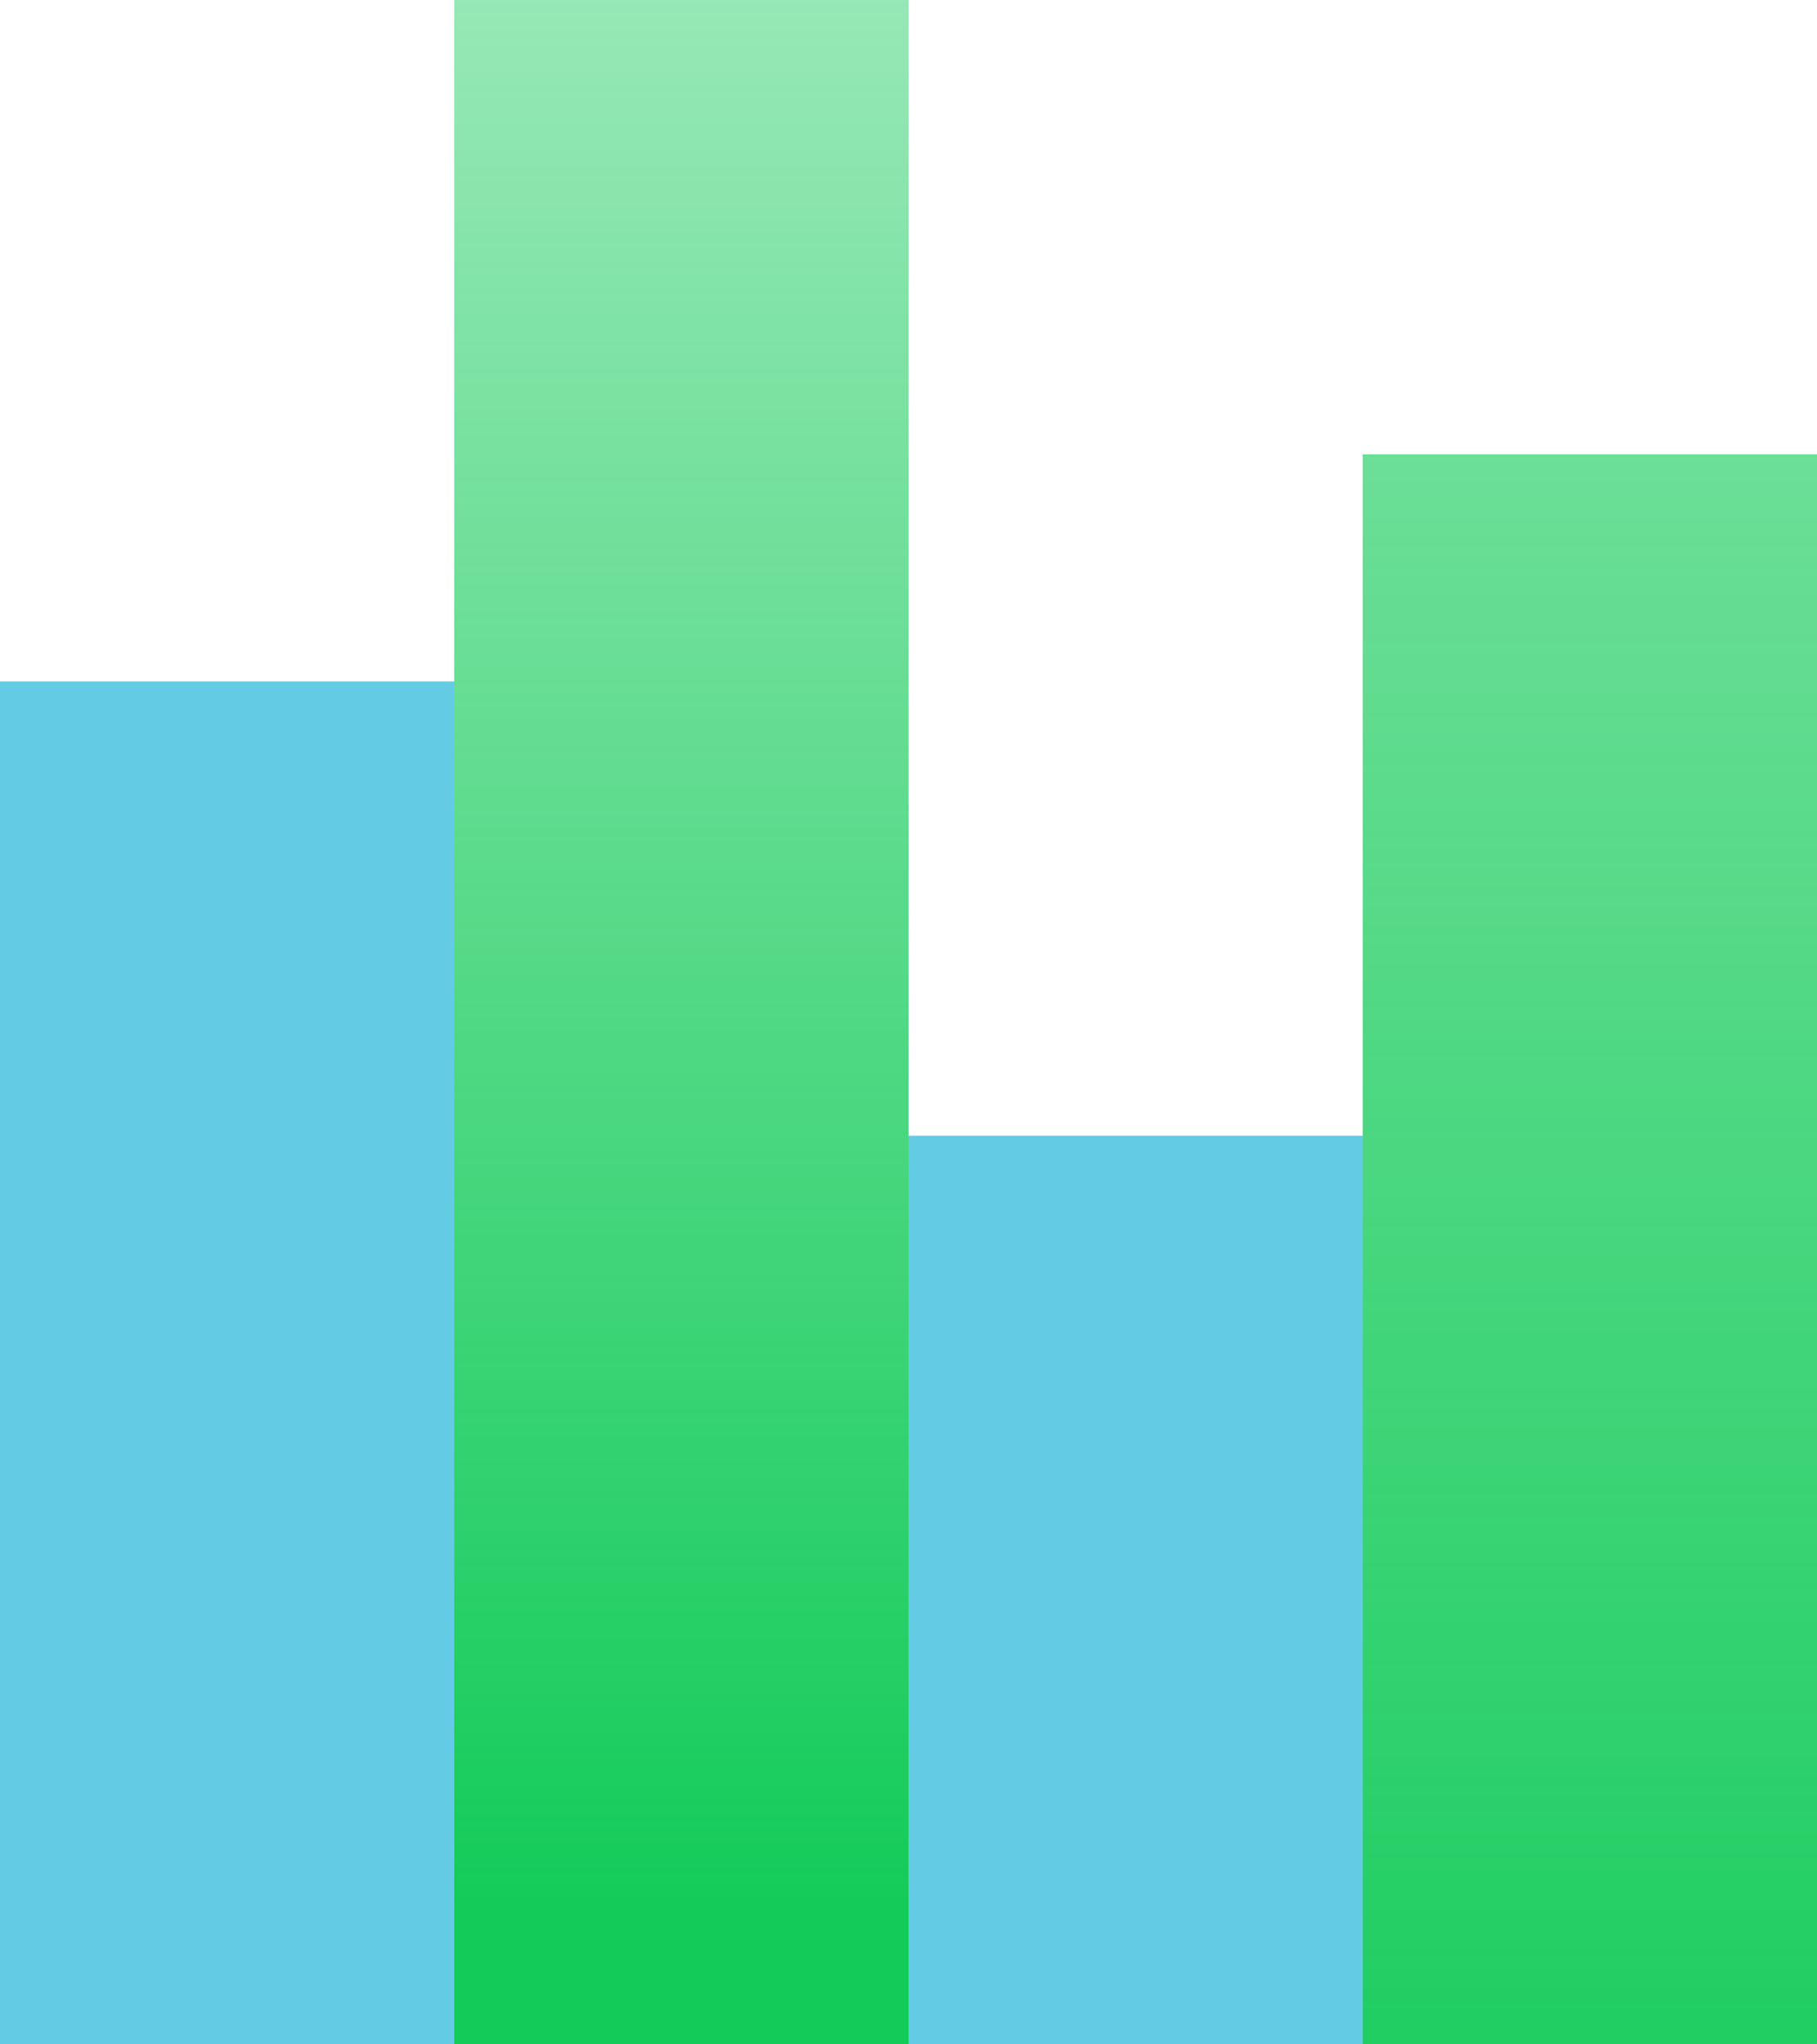 <?xml version="1.0" encoding="UTF-8"?> <svg xmlns="http://www.w3.org/2000/svg" width="8" height="9" viewBox="0 0 8 9" fill="none"><rect x="6" y="2" width="2" height="7" fill="url(#paint0_linear_13_26)"></rect><rect x="4" y="5" width="2" height="4" fill="#63CBE3"></rect><rect y="3" width="2" height="6" fill="#63CBE3"></rect><rect x="2" width="2" height="9" fill="url(#paint1_linear_13_26)"></rect><defs><linearGradient id="paint0_linear_13_26" x1="7" y1="10.167" x2="7" y2="-7.917" gradientUnits="userSpaceOnUse"><stop stop-color="#13CB59"></stop><stop offset="0.636" stop-color="#13CB59" stop-opacity="0.471"></stop><stop offset="1" stop-color="#13CB59" stop-opacity="0"></stop></linearGradient><linearGradient id="paint1_linear_13_26" x1="3" y1="8.438" x2="3" y2="-6.75" gradientUnits="userSpaceOnUse"><stop stop-color="#13CB59"></stop><stop offset="1" stop-color="#13CB59" stop-opacity="0"></stop></linearGradient></defs></svg> 